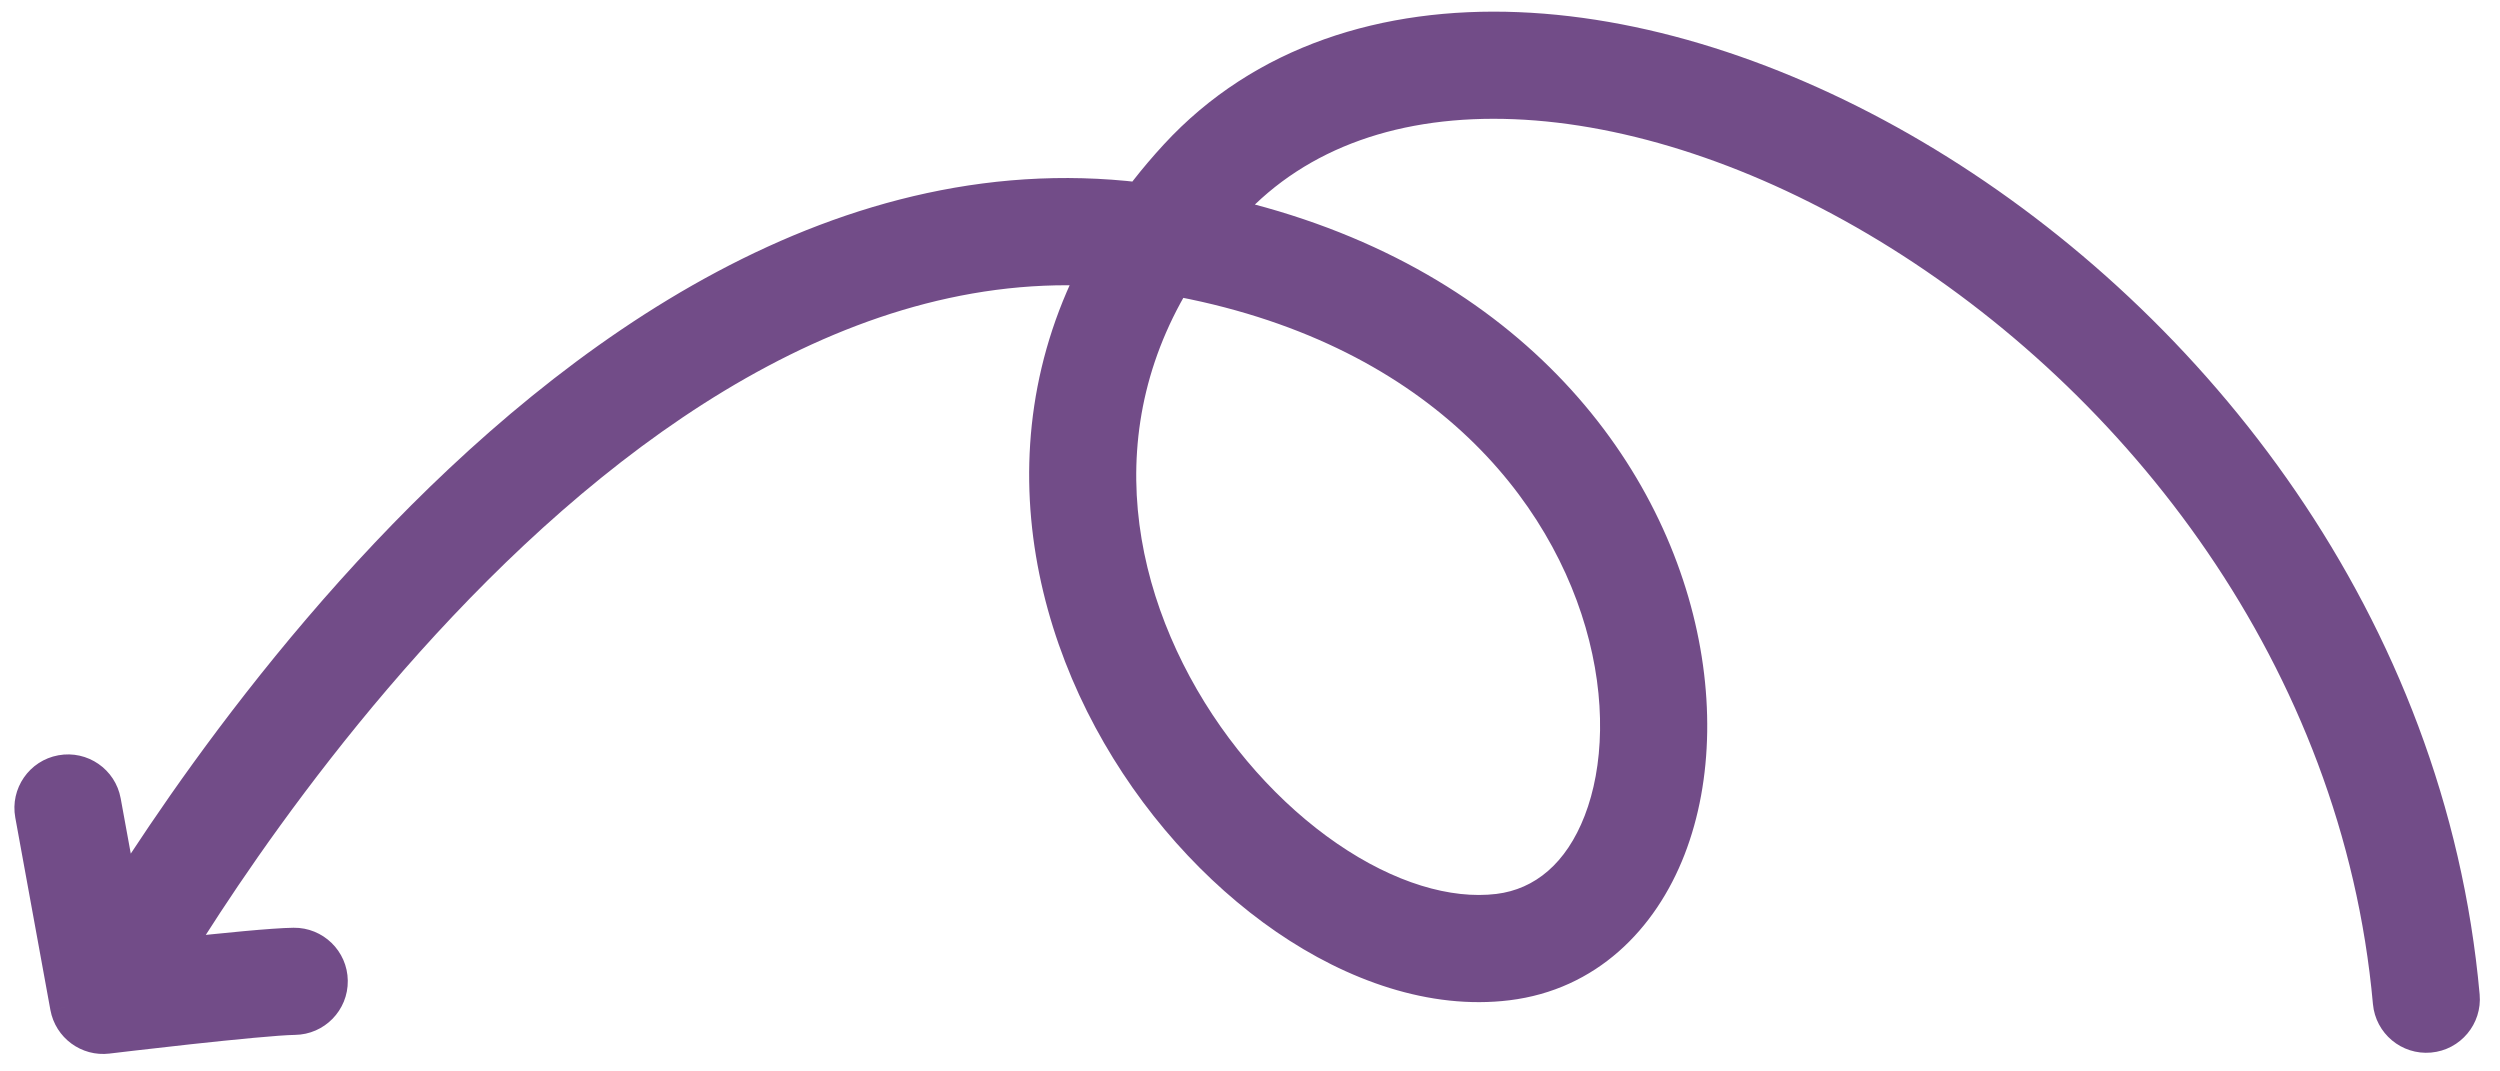 <svg width="70" height="30" viewBox="0 0 70 30" fill="none" xmlns="http://www.w3.org/2000/svg">
<path d="M4.49 28.282C4.091 29.008 3.179 29.273 2.453 28.875C1.727 28.476 1.461 27.564 1.86 26.838L4.49 28.282ZM42.081 26.519L42.263 28.008L42.263 28.008L42.081 26.519ZM33.688 5.064L34.791 6.08L34.791 6.08L33.688 5.064ZM69.43 27.844C69.504 28.669 68.896 29.398 68.07 29.472C67.245 29.546 66.516 28.937 66.442 28.112L69.43 27.844ZM0.428 22.893C0.279 22.078 0.819 21.297 1.634 21.148C2.449 20.999 3.231 21.539 3.379 22.354L0.428 22.893ZM2.887 28.011L3.067 29.5C2.279 29.595 1.554 29.06 1.411 28.28L2.887 28.011ZM8.219 25.977C9.047 25.967 9.728 26.63 9.738 27.458C9.749 28.287 9.086 28.967 8.257 28.977L8.219 25.977ZM3.175 27.56C1.86 26.838 1.86 26.837 1.861 26.837C1.861 26.837 1.861 26.836 1.861 26.835C1.862 26.834 1.863 26.832 1.864 26.831C1.866 26.827 1.869 26.822 1.873 26.815C1.88 26.802 1.89 26.783 1.904 26.759C1.931 26.711 1.97 26.642 2.021 26.552C2.124 26.374 2.274 26.116 2.471 25.79C2.863 25.14 3.439 24.218 4.181 23.123C5.661 20.934 7.814 18.032 10.495 15.196C15.777 9.61 23.492 3.883 32.379 5.167L31.95 8.137C24.611 7.076 17.832 11.803 12.675 17.257C10.137 19.941 8.085 22.706 6.665 24.804C5.957 25.851 5.409 26.728 5.039 27.34C4.855 27.646 4.715 27.885 4.623 28.046C4.577 28.127 4.542 28.187 4.52 28.227C4.509 28.247 4.501 28.262 4.496 28.271C4.493 28.275 4.491 28.279 4.49 28.28C4.49 28.281 4.49 28.282 4.49 28.282C4.489 28.282 4.49 28.282 4.489 28.282C4.49 28.282 4.49 28.282 3.175 27.56ZM32.379 5.167C41.048 6.42 45.777 11.569 47.276 16.724C48.014 19.264 47.975 21.845 47.169 23.925C46.353 26.03 44.691 27.711 42.263 28.008L41.899 25.03C42.976 24.898 43.854 24.175 44.371 22.841C44.898 21.482 44.984 19.589 44.395 17.562C43.239 13.584 39.504 9.228 31.95 8.137L32.379 5.167ZM42.263 28.008C40.03 28.281 37.722 27.454 35.74 26.094C33.74 24.72 31.935 22.714 30.672 20.369C28.128 15.647 27.706 9.346 32.584 4.048L34.791 6.08C30.965 10.235 31.235 15.089 33.313 18.946C34.36 20.889 35.848 22.528 37.438 23.62C39.047 24.725 40.628 25.185 41.899 25.03L42.263 28.008ZM32.584 4.048C35.131 1.282 38.719 0.187 42.517 0.34C46.303 0.492 50.388 1.877 54.18 4.181C61.752 8.782 68.481 17.261 69.43 27.844L66.442 28.112C65.594 18.66 59.549 10.954 52.622 6.745C49.164 4.643 45.568 3.465 42.397 3.338C39.239 3.211 36.596 4.12 34.791 6.08L32.584 4.048ZM3.379 22.354L4.363 27.741L1.411 28.28L0.428 22.893L3.379 22.354ZM2.887 28.011C2.707 26.521 2.707 26.521 2.707 26.521C2.707 26.521 2.707 26.521 2.707 26.521C2.708 26.521 2.708 26.521 2.708 26.521C2.709 26.521 2.709 26.521 2.711 26.521C2.713 26.521 2.716 26.52 2.72 26.52C2.729 26.519 2.741 26.517 2.757 26.515C2.789 26.512 2.836 26.506 2.897 26.499C3.018 26.484 3.191 26.464 3.402 26.439C3.825 26.39 4.399 26.324 5.007 26.258C6.181 26.13 7.606 25.985 8.219 25.977L8.257 28.977C7.824 28.983 6.573 29.105 5.333 29.24C4.734 29.305 4.167 29.37 3.75 29.419C3.541 29.443 3.37 29.463 3.251 29.478C3.192 29.485 3.146 29.49 3.114 29.494C3.099 29.496 3.087 29.497 3.079 29.498C3.075 29.499 3.072 29.499 3.07 29.499C3.069 29.499 3.068 29.5 3.067 29.5C3.067 29.5 3.067 29.5 3.067 29.5C3.067 29.5 3.067 29.5 3.067 29.5C3.067 29.5 3.067 29.5 2.887 28.011Z" fill="#724C88"/>
</svg>
